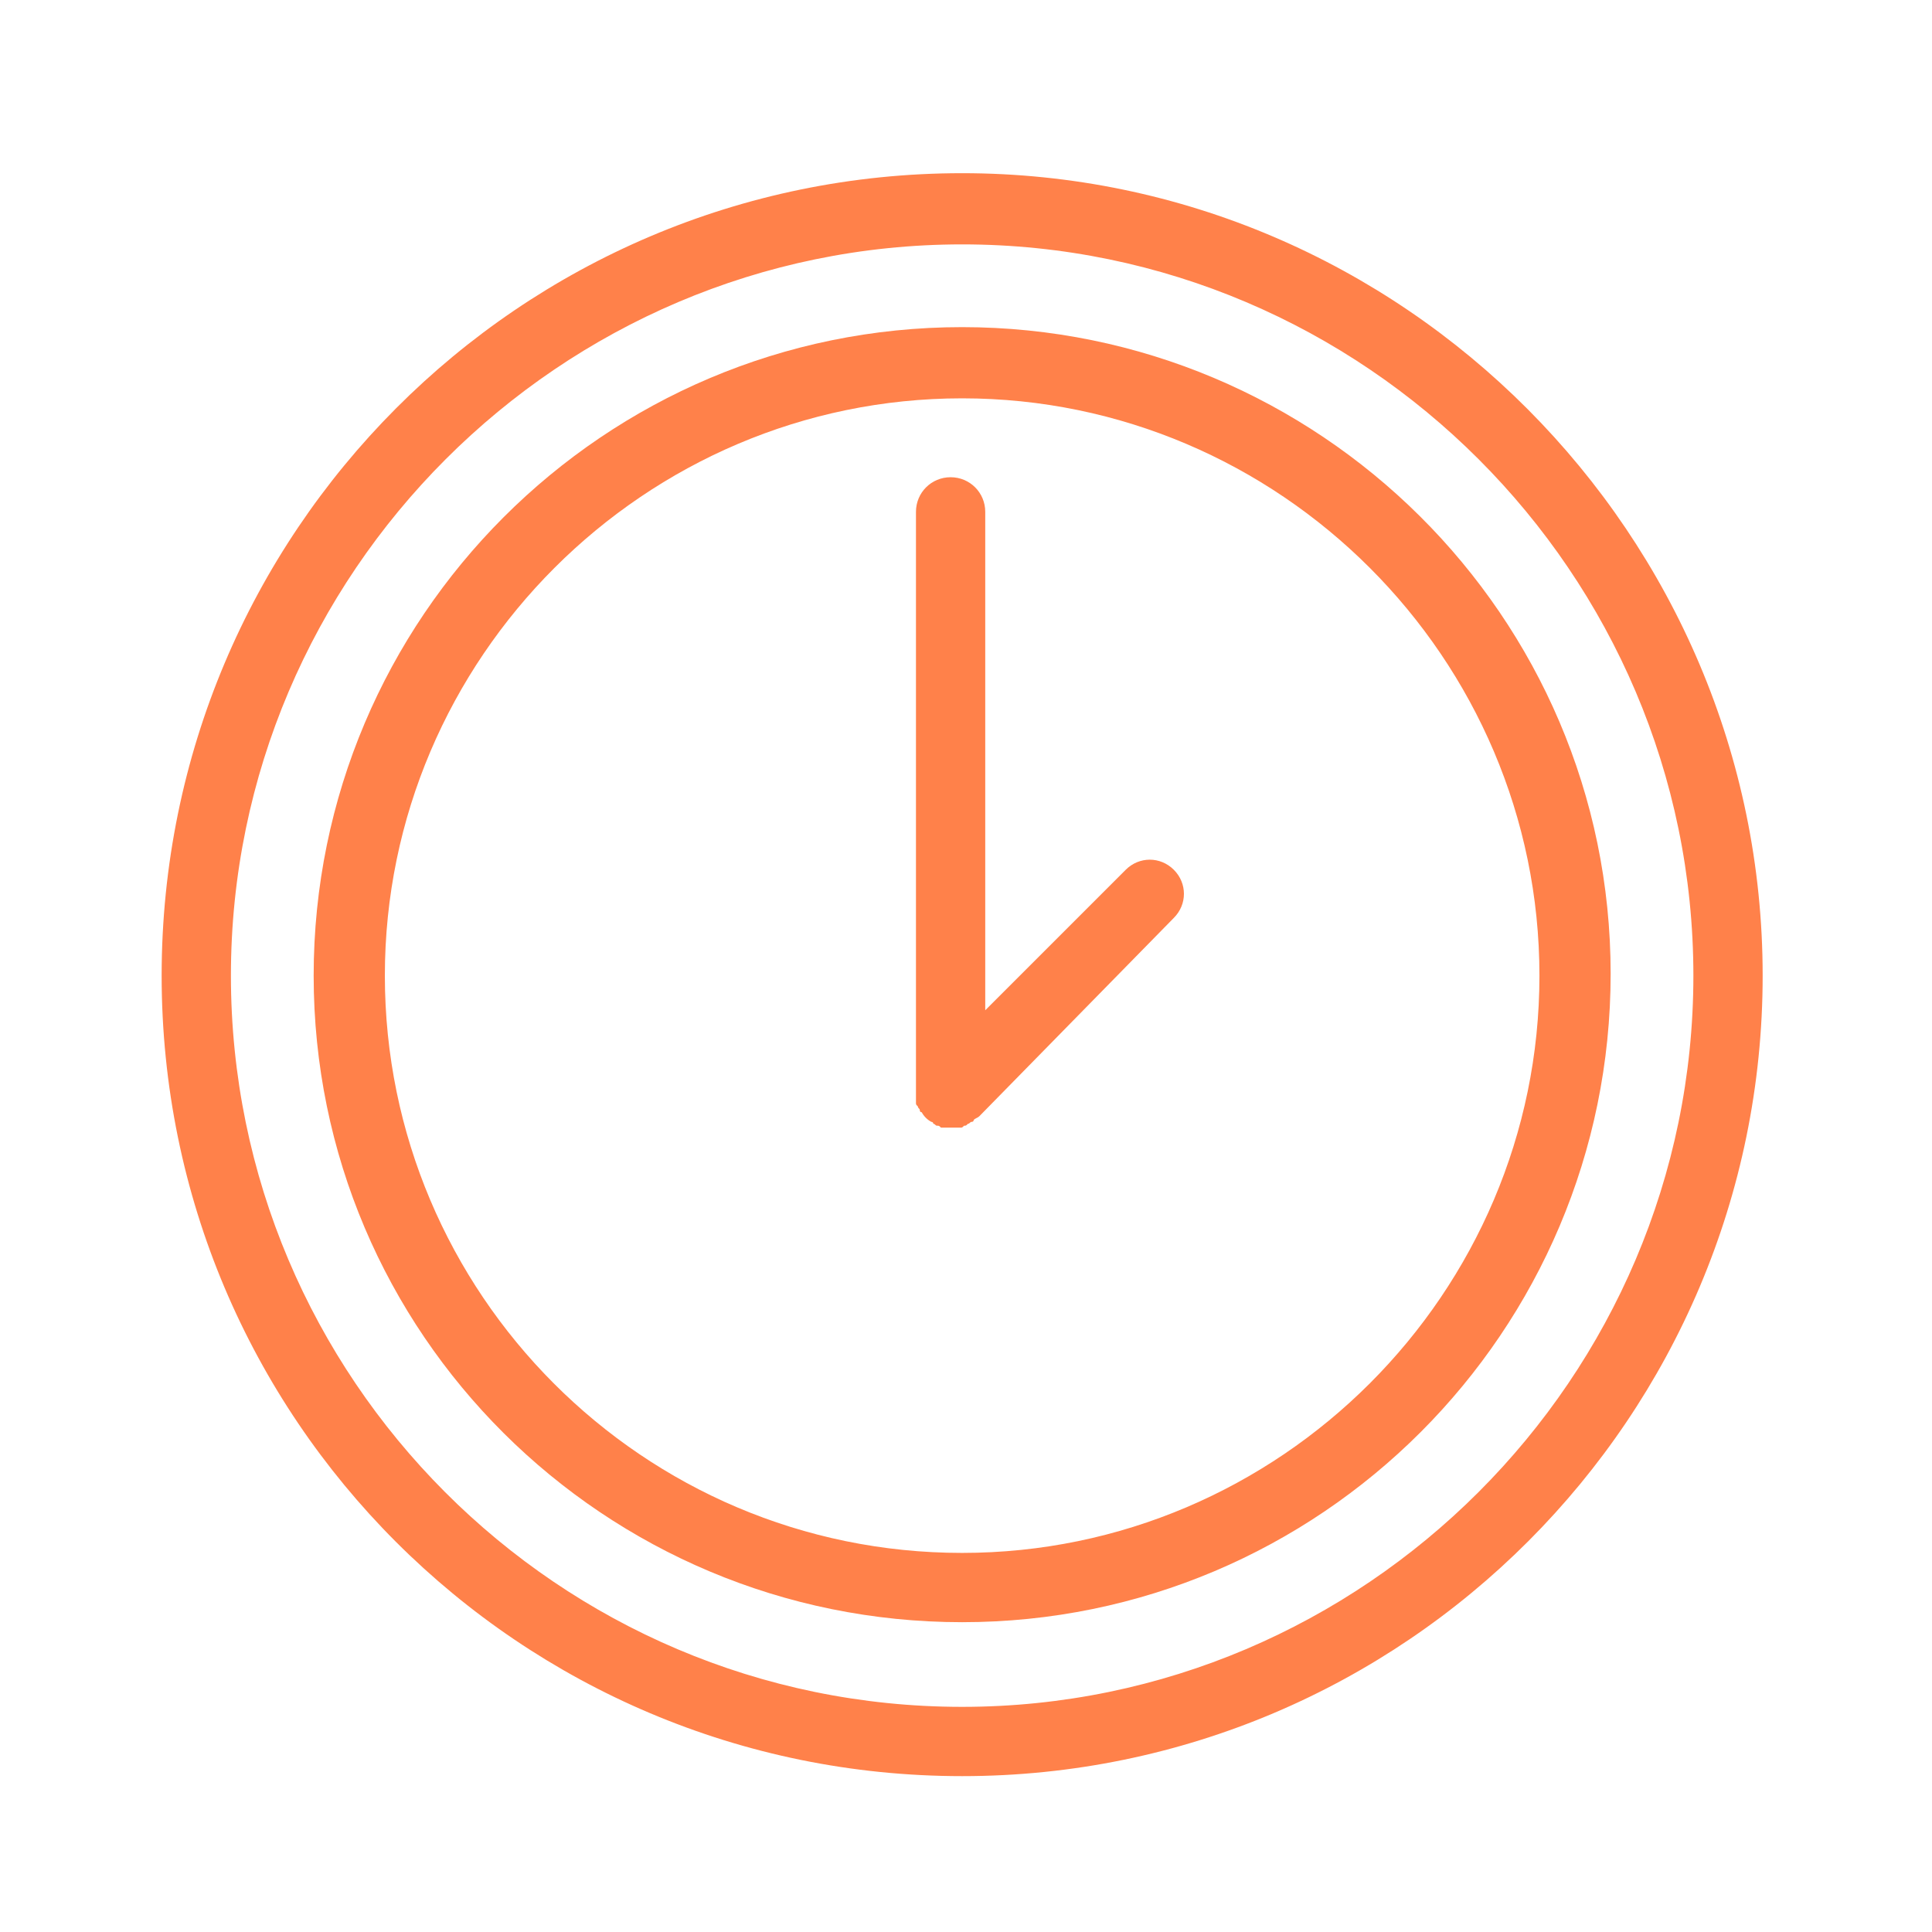 <?xml version="1.0" encoding="UTF-8"?> <svg xmlns="http://www.w3.org/2000/svg" viewBox="0 0 100.40 100.40" data-guides="{&quot;vertical&quot;:[],&quot;horizontal&quot;:[]}"><defs></defs><path fill="#ff814a" stroke="none" fill-opacity="1" stroke-width="1" stroke-opacity="1" color="rgb(51, 51, 51)" class="st0" id="tSvg13d299fb208" title="Path 1" d="M50 17C31.4 17 16.3 32.1 16.3 50.7C16.3 69.3 31.4 84.3 50 84.3C68.6 84.3 83.7 69.2 83.7 50.6C83.7 32 68.5 17 50 17ZM50 80.7C33.4 80.7 20 67.2 20 50.7C20 34.2 33.5 20.7 50 20.7C66.5 20.7 80 34.2 80 50.7C80 67.2 66.5 80.7 50 80.7Z"></path><path fill="#ff814a" stroke="none" fill-opacity="1" stroke-width="1" stroke-opacity="1" color="rgb(51, 51, 51)" class="st0" id="tSvg117da9a5646" title="Path 2" d="M58.5 45.2C56.067 47.633 53.633 50.067 51.2 52.5C51.2 43.867 51.2 35.233 51.2 26.6C51.2 25.6 50.4 24.8 49.4 24.8C48.4 24.8 47.6 25.6 47.6 26.6C47.6 36.667 47.6 46.733 47.6 56.8C47.6 56.9 47.6 57 47.6 57.2C47.6 57.3 47.6 57.3 47.6 57.3C47.6 57.4 47.6 57.4 47.7 57.5C47.7 57.6 47.8 57.6 47.8 57.7C47.8 57.7 47.8 57.8 47.9 57.8C48 58 48.2 58.2 48.4 58.3C48.4 58.3 48.5 58.3 48.5 58.4C48.6 58.4 48.6 58.5 48.7 58.5C48.8 58.5 48.8 58.5 48.9 58.6C49 58.6 49 58.6 49.1 58.6C49.2 58.6 49.3 58.6 49.5 58.6C49.7 58.6 49.7 58.6 49.9 58.6C50 58.6 50 58.6 50.1 58.5C50.2 58.5 50.2 58.5 50.3 58.4C50.4 58.4 50.4 58.3 50.5 58.3C50.5 58.3 50.6 58.3 50.6 58.2C50.7 58.1 50.8 58.1 50.9 58C54.267 54.567 57.633 51.133 61 47.7C61.7 47 61.7 45.9 61 45.2C60.3 44.5 59.2 44.5 58.5 45.2Z"></path><path fill="#ff814a" stroke="none" fill-opacity="1" stroke-width="1" stroke-opacity="1" color="rgb(51, 51, 51)" class="st0" id="tSvgbf62487d59" title="Path 3" d="M50 9C27 9 8.4 27.7 8.4 50.7C8.4 73.7 27 92.3 50 92.3C73 92.3 91.6 73.6 91.6 50.7C91.6 27.8 72.9 9 50 9ZM50 88.7C29 88.7 12 71.6 12 50.7C12 29.8 29.1 12.7 50 12.7C70.9 12.7 88 29.8 88 50.7C88 71.6 70.9 88.7 50 88.7Z"></path></svg> 